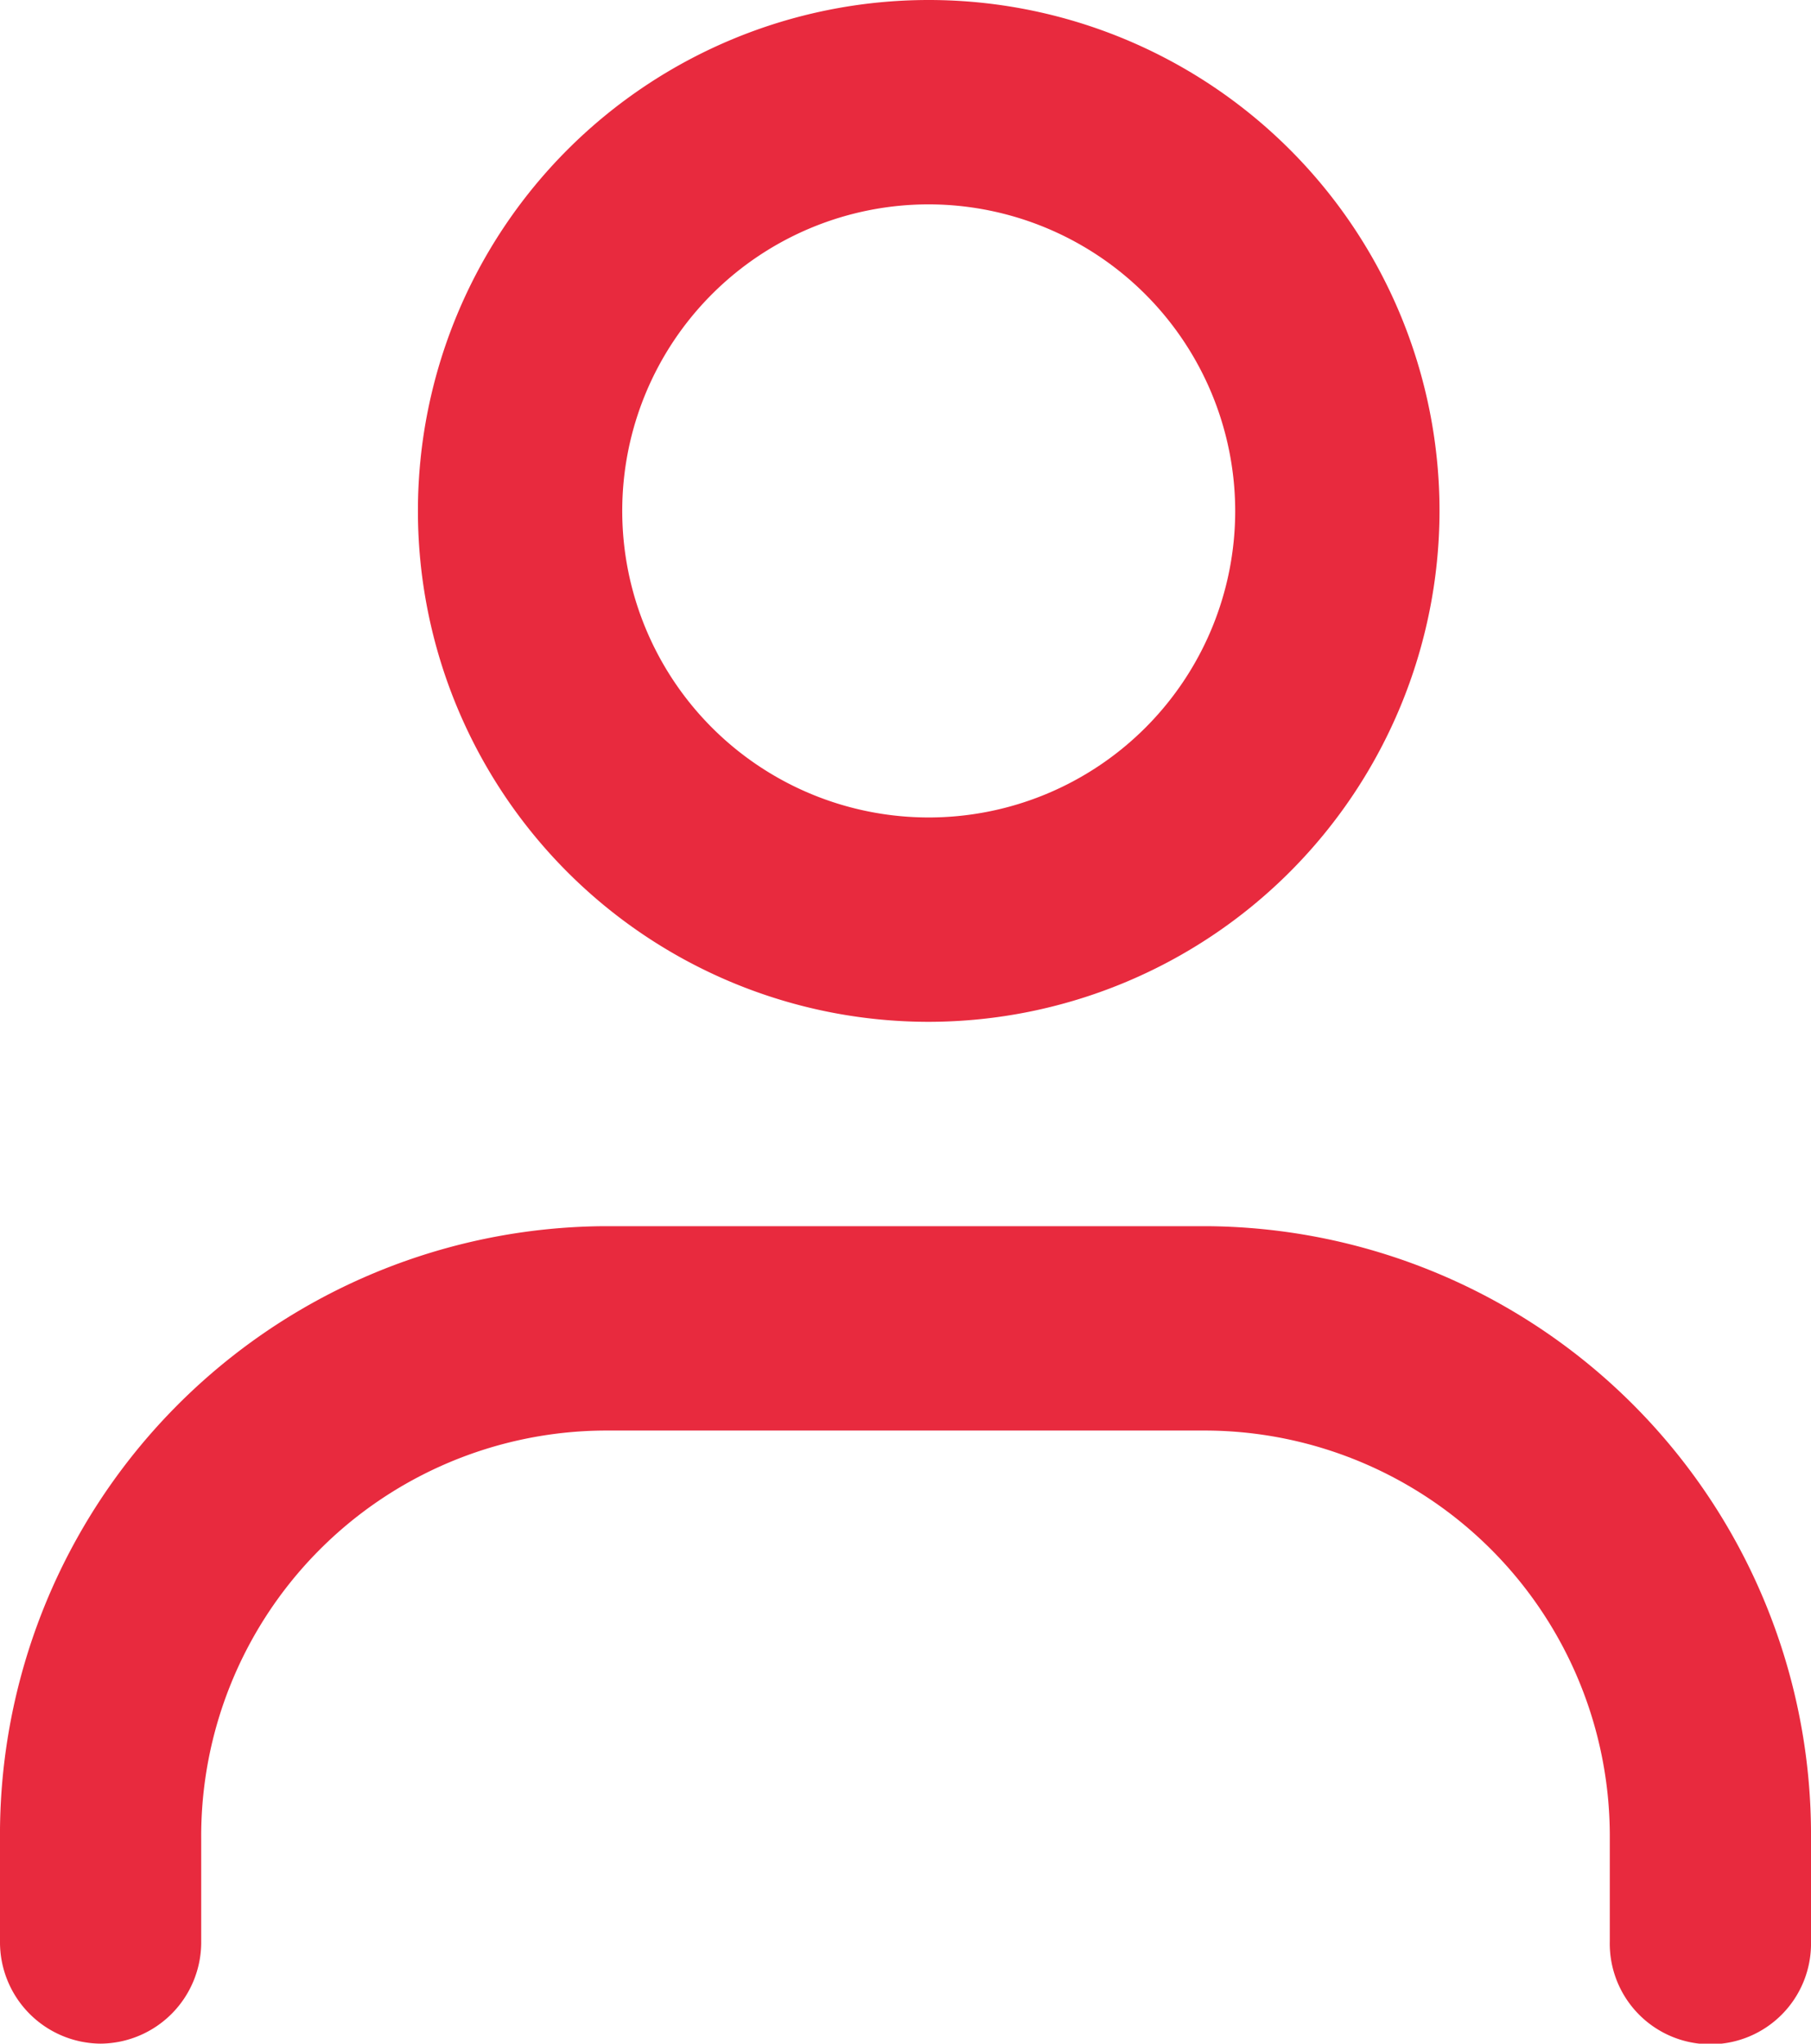 <svg id="UI_icon_person_light" data-name="UI icon/person/light" xmlns="http://www.w3.org/2000/svg" width="39" height="44" viewBox="0 0 39 44">
  <path id="Ellipse_132_Stroke_" data-name="Ellipse 132 (Stroke)" d="M11,22A11,11,0,1,1,22,11,11.012,11.012,0,0,1,11,22ZM11,4.4A6.6,6.6,0,1,0,17.6,11,6.609,6.609,0,0,0,11,4.4Z" transform="translate(9)" fill="#e82a3e"/>
  <path id="Vector_631_Stroke_" data-name="Vector 631 (Stroke)" d="M13,4.4a8.734,8.734,0,0,0-8.667,8.8v2.2a2.184,2.184,0,0,1-2.167,2.2A2.184,2.184,0,0,1,0,15.4V13.2A13.1,13.1,0,0,1,13,0H26A13.1,13.1,0,0,1,39,13.2v2.2a2.167,2.167,0,1,1-4.333,0V13.2A8.734,8.734,0,0,0,26,4.4Z" transform="translate(0 26.4)" fill="#e82a3e"/>
</svg>
